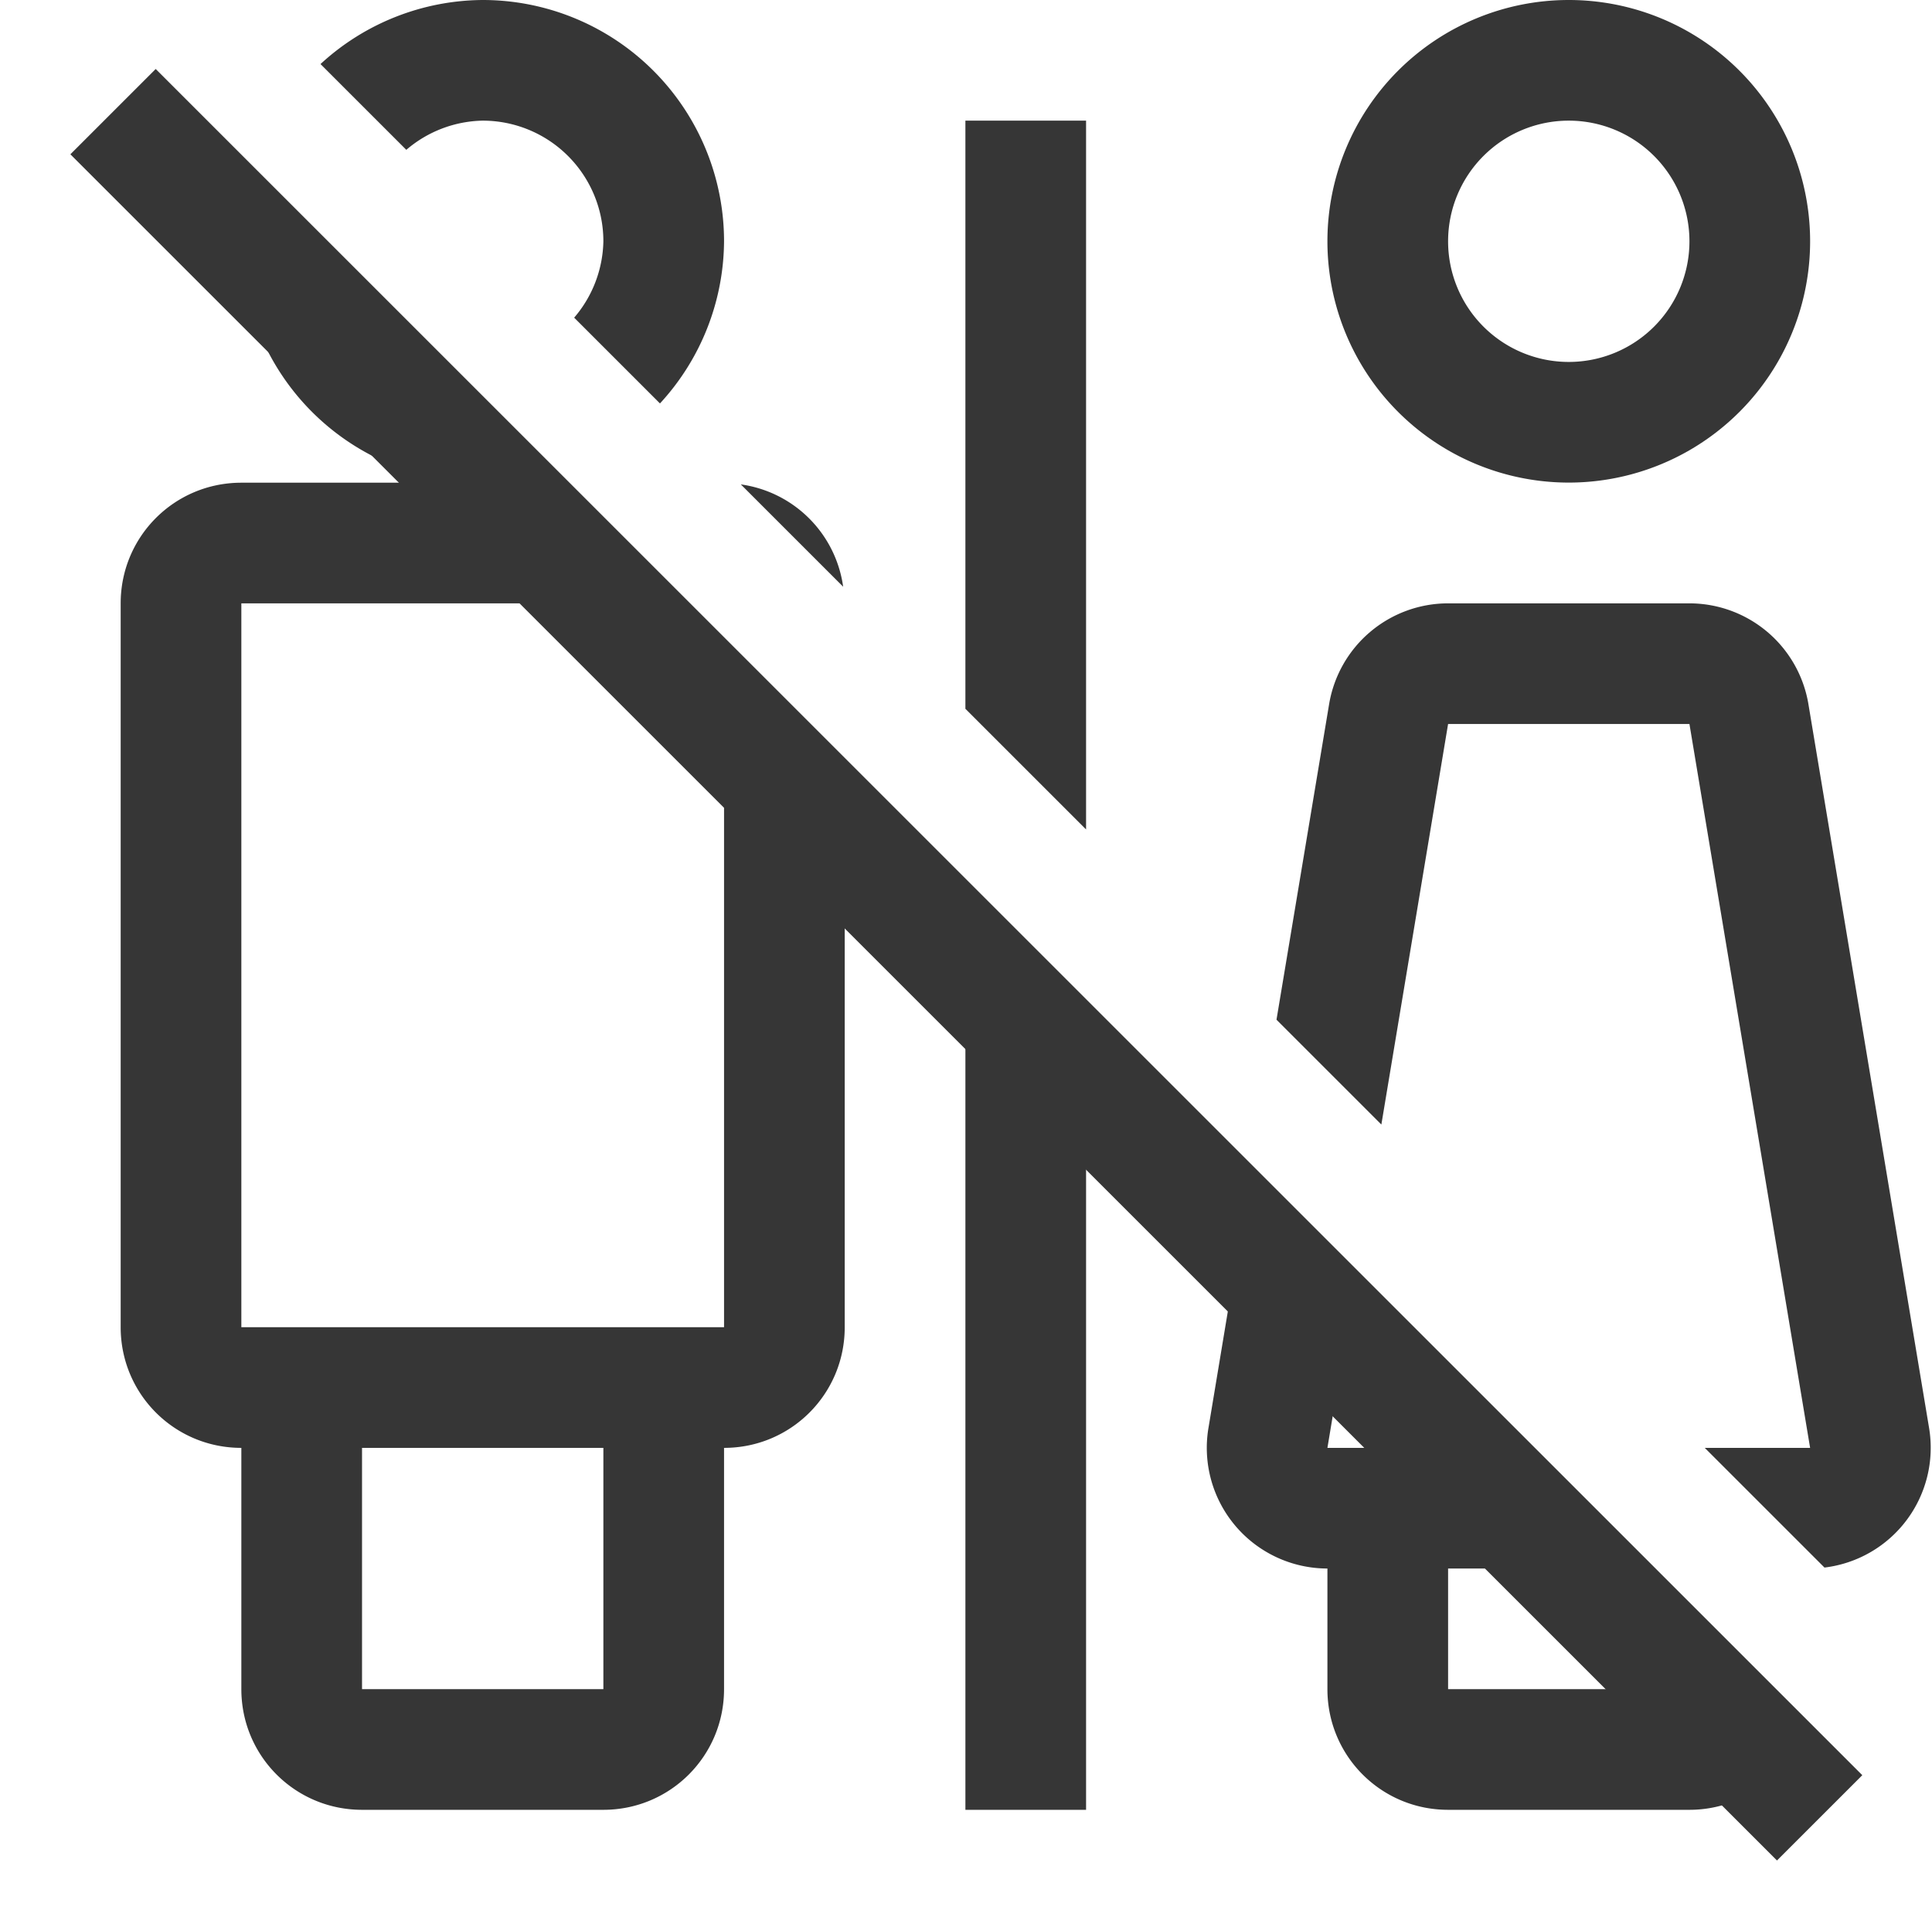 <svg width="16.01" height="16" version="1.1" viewBox="0 0 16.01 16" xmlns="http://www.w3.org/2000/svg">
 <title>Gnome Symbolic Icon Theme</title>
 <g transform="translate(-680,-100)" fill="#363636">
  <path d="m684 100a2 2 0 0 0-1.344 0.531l0.711 0.711a1 1 0 0 1 0.633-0.242 1 1 0 0 1 1 1 1 1 0 0 1-0.242 0.633l0.711 0.711a2 2 0 0 0 0.531-1.344 2 2 0 0 0-2-2zm9 0a2 2 0 0 0-2 2 2 2 0 0 0 2 2 2 2 0 0 0 2-2 2 2 0 0 0-2-2zm-5 1v4.875l1 1v-5.875h-1zm5 0a1 1 0 0 1 1 1 1 1 0 0 1-1 1 1 1 0 0 1-1-1 1 1 0 0 1 1-1zm-10.895 0.395a2 2 0 0 0-0.105 0.605 2 2 0 0 0 2 2 2 2 0 0 0 0.605-0.105l-0.967-0.967a1 1 0 0 1-0.566-0.566l-0.967-0.967zm1.895 2.606h-2c-0.554 0-1 0.446-1 1v6c0 0.554 0.446 1 1 1v2c0 0.554 0.446 1 1 1h2c0.554 0 1-0.446 1-1v-2c0.554 0 1-0.446 1-1v-4.711l-1-1v5.711h-4v-6h3.711l-1-1h-0.711zm2.139 0.014 0.848 0.848c-0.062-0.441-0.407-0.786-0.848-0.848zm5.861 0.986a1 1 0 0 0-0.986 0.836l-0.436 2.615 0.869 0.869 0.553-3.32h2l1 6h-0.873l0.992 0.992a1 1 0 0 0 0.867-1.156l-1-6a1 1 0 0 0-0.986-0.836h-2zm-4 2.289v7.711h1v-6.713l-1-0.998zm2.375 2.375-0.361 2.172a1 1 0 0 0 0.986 1.164v1c0 0.554 0.446 1 1 1h2c0.466 0 0.853-0.318 0.965-0.748l-0.965-0.965v0.713h-2v-1h1.713l-1-1h-1.713l0.244-1.467-0.869-0.869zm-7.375 2.336h2v2h-2v-2z" stop-color="#000000" style="paint-order:stroke fill markers"/>
  <rect transform="rotate(45)" x="552.86" y="-410.63" width="20" height="1" stop-color="#000000" stroke-linejoin="round" stroke-width="2.236" style="paint-order:stroke fill markers"/>
 </g>
</svg>
